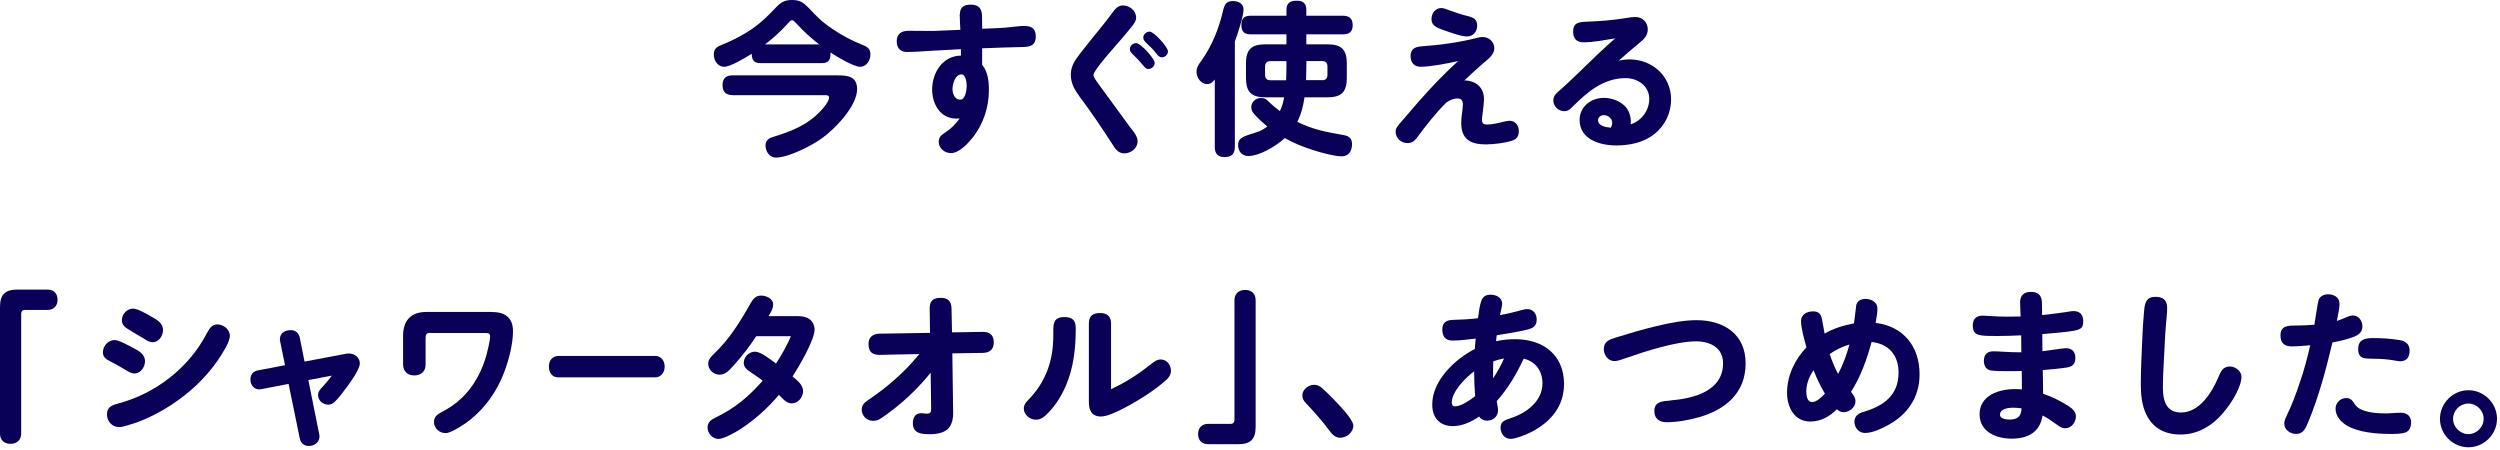<svg width="583" height="105" viewBox="0 0 583 105" fill="none" xmlns="http://www.w3.org/2000/svg">
<path d="M168.871 15.574C167.37 15.574 166.459 14.111 166.459 12.739C166.459 11.276 167.267 10.853 168.447 10.404C170.859 9.442 173.207 8.21 175.349 6.761C177.761 5.067 178.915 3.849 180.917 1.77C182.11 0.539 182.918 0 184.714 0C186.51 0 187.28 0.539 188.511 1.77C190.538 3.913 191.654 5.106 194.194 6.799C196.336 8.262 198.646 9.48 201.057 10.442C202.25 10.904 202.982 11.328 202.982 12.7C202.982 14.073 202.058 15.574 200.57 15.574C199.082 15.574 195.041 13.162 193.668 12.238V12.662C193.668 14.086 193.052 14.727 191.641 14.727H177.363C175.824 14.727 175.336 14.034 175.298 12.546C173.566 13.624 170.308 15.574 168.884 15.574H168.871ZM170.795 22.168C169.217 22.168 168.499 21.359 168.499 19.794C168.499 18.229 169.384 17.575 170.795 17.575H195.31C197.683 17.575 199.877 17.806 199.877 20.795C199.877 24.746 194.733 30.044 191.705 32.225C189.332 33.957 183.842 36.754 180.929 36.754C179.467 36.754 178.518 35.291 178.518 33.957C178.518 32.623 179.364 32.187 180.519 31.853C184.816 30.545 188.652 28.98 191.718 25.49C192.219 24.951 193.335 23.566 193.335 22.77C193.335 22.232 192.834 22.193 192.411 22.193H170.808L170.795 22.168ZM191.013 10.353C188.986 8.736 187.6 7.517 185.83 5.593C185.599 5.324 185.06 4.708 184.714 4.708C184.368 4.708 183.944 5.208 183.713 5.478C182.097 7.287 180.339 8.89 178.415 10.353H191H191.013Z" fill="#090058"/>
<path d="M223.84 3.335C223.84 1.603 224.918 1.077 226.368 1.077C228.292 1.077 229.01 2.039 229.01 3.874L229.049 6.709L232.769 6.555C233.847 6.516 234.963 6.401 236.027 6.285C237.143 6.17 237.9 6.055 238.824 6.055C240.748 6.055 241.544 6.786 241.544 8.543C241.544 10.301 240.581 10.917 238.785 10.955C235.95 10.993 232.307 11.148 229.036 11.263V15.099C230.383 16.753 230.614 18.973 230.614 21.013C230.614 25.079 229.267 29.107 226.663 32.289C225.585 33.597 223.597 35.701 221.788 35.701C220.287 35.701 218.914 34.624 218.914 33.059C218.914 31.981 219.453 31.519 220.608 30.762C221.878 29.916 222.904 28.876 223.789 27.619C223.558 27.619 223.289 27.658 223.019 27.658C219.222 27.658 217.375 24.207 217.375 20.833C217.375 16.997 219.825 13.008 224.084 12.969V11.468C221.672 11.622 219.44 11.699 217.028 11.853C215.22 11.969 213.27 12.122 211.461 12.122C209.921 12.122 209.113 11.122 209.113 9.634C209.113 7.902 210.191 7.183 211.871 7.183C213.796 7.183 217.4 7.222 217.67 7.222L223.956 6.953C223.917 5.76 223.802 4.541 223.802 3.348L223.84 3.335ZM224.187 17.344C222.763 17.344 222.121 19.601 222.121 20.718C222.121 21.834 222.622 23.245 223.93 23.245C225.123 23.245 225.431 20.948 225.431 20.102C225.431 19.37 225.277 17.344 224.2 17.344H224.187Z" fill="#090058"/>
<path d="M264.944 4.106C264.944 4.837 264.521 5.453 264.059 6.03C262.443 8.07 260.685 10.058 258.953 12.059C258.222 12.867 255.002 16.626 255.002 17.473C255.002 17.935 255.425 18.55 256.272 19.731C258.684 23.028 261.108 26.325 263.52 29.634C264.251 30.596 265.291 31.712 265.291 32.97C265.291 34.586 263.713 35.766 262.186 35.766C260.531 35.766 259.89 34.342 259.082 33.124C256.67 29.403 254.284 25.914 251.718 22.463C250.602 20.962 249.717 19.397 249.717 17.473C249.717 15.549 250.487 14.291 251.91 12.444C253.45 10.443 254.976 8.608 256.516 6.684C257.555 5.414 258.543 4.157 259.505 2.848C260.121 2.002 260.775 1.271 261.878 1.271C263.418 1.271 264.944 2.464 264.944 4.106ZM264.983 10.058C265.56 10.058 266.791 11.213 267.356 11.828C267.933 12.444 269.28 14.009 269.28 14.663C269.28 15.472 268.549 16.087 267.779 16.087C267.279 16.087 266.971 15.741 266.663 15.356C265.893 14.394 265.047 13.483 264.136 12.636C263.828 12.329 263.482 11.944 263.482 11.444C263.482 10.674 264.213 10.058 264.983 10.058ZM268.087 7.377C268.626 7.377 269.665 8.3 270.499 9.186C271.346 10.071 272.372 11.405 272.372 11.982C272.372 12.79 271.641 13.368 270.909 13.368C270.409 13.368 270.024 12.983 269.678 12.521C268.947 11.521 268.138 10.789 267.266 9.955C266.92 9.609 266.612 9.263 266.612 8.762C266.612 7.993 267.343 7.377 268.074 7.377H268.087Z" fill="#090058"/>
<path d="M287.958 34.252C287.958 35.946 287.188 36.626 285.546 36.626C283.904 36.626 283.288 35.74 283.288 34.252V18.524C282.788 19.179 282.326 19.602 281.48 19.602C280.017 19.602 279.029 18.063 279.029 16.729C279.029 15.728 279.53 15.035 280.107 14.24C282.673 10.635 284.25 6.684 285.251 2.348C285.597 1.001 285.982 0.244 287.509 0.244C288.702 0.244 289.998 0.783 289.998 2.207C289.998 3.746 288.574 8.082 287.971 9.647V34.278L287.958 34.252ZM291.64 8.005C290.062 8.005 289.497 7.312 289.497 5.786C289.497 4.259 290.19 3.669 291.64 3.669H300.004V2.284C300.004 0.667 300.889 0.167 302.416 0.167C303.84 0.167 304.635 0.783 304.635 2.284V3.669H313.114C314.654 3.669 315.449 4.285 315.449 5.901C315.449 7.518 314.526 8.005 313.114 8.005H304.635V10.34H309.625C312.807 10.34 314.077 11.572 314.077 14.791V18.242C314.077 21.424 312.807 22.694 309.625 22.694H304.212C303.904 24.695 303.48 26.568 302.518 28.415C306.392 30.301 309.304 30.788 313.448 31.52C314.68 31.751 315.295 32.366 315.295 33.624C315.295 35.163 314.526 36.459 312.884 36.459C311.242 36.459 308.009 35.574 306.444 35.073C304.109 34.342 301.761 33.418 299.619 32.2C297.656 34.008 293.782 36.382 291.101 36.382C289.638 36.382 288.728 35.266 288.728 33.855C288.728 31.93 290.267 31.776 293.064 30.827C293.987 30.558 294.795 30.057 295.552 29.48C294.552 28.71 293.102 27.376 292.332 26.414C291.986 25.991 291.794 25.567 291.794 25.029C291.794 23.874 292.756 22.848 294.013 22.848C294.898 22.848 295.244 23.079 295.822 23.656C296.668 24.503 297.554 25.234 298.464 25.914C298.965 24.875 299.273 23.797 299.465 22.694H295.014C291.832 22.694 290.562 21.424 290.562 18.242V14.791C290.562 11.572 291.832 10.34 295.014 10.34H300.004V8.005H291.64ZM300.004 14.868V14.253H296.284C295.437 14.253 295.014 14.676 295.014 15.561V17.447C295.014 18.294 295.437 18.717 296.284 18.717H299.927C299.965 17.447 300.004 16.151 300.004 14.881V14.868ZM308.291 18.704C309.176 18.704 309.561 18.281 309.561 17.434V15.548C309.561 14.663 309.176 14.24 308.291 14.24H304.648V14.74C304.648 16.049 304.609 17.383 304.571 18.691H308.291V18.704Z" fill="#090058"/>
<path d="M331.357 15.574C329.779 15.574 328.945 14.612 328.945 13.047C328.945 11.238 330.177 10.904 331.703 10.789C335.962 10.481 340.183 9.904 344.327 8.865C344.788 8.749 345.25 8.634 345.751 8.634C347.251 8.634 348.47 9.75 348.47 11.276C348.47 12.803 346.892 13.88 345.828 14.804C344.327 16.113 342.915 17.408 341.491 18.755C344.096 18.794 346.058 20.333 346.058 23.053C346.058 23.899 345.904 25.272 345.751 26.427C345.674 26.889 345.597 27.466 345.597 27.928C345.597 28.774 345.943 29.044 346.751 29.044C347.983 29.044 349.394 28.697 350.818 28.351C351.203 28.274 351.818 28.159 352.049 28.159C353.396 28.159 354.192 29.313 354.192 30.57C354.192 31.686 353.768 32.456 352.537 32.828C350.959 33.328 348.393 33.675 346.443 33.675C342.954 33.675 340.76 32.482 340.76 28.684C340.76 27.491 340.914 26.837 341.068 25.388C341.107 25.041 341.145 24.618 341.145 24.349C341.145 23.463 340.76 22.963 339.837 22.963C338.913 22.963 338.066 23.386 337.309 23.887C334.782 26.375 332.589 29.223 330.446 32.097C329.753 33.02 329.176 33.367 328.227 33.367C326.764 33.367 325.469 32.251 325.469 30.763C325.469 30.108 325.507 29.916 326.392 28.838C327.662 27.337 329.074 25.695 330.459 24.118C333.487 20.628 336.642 17.331 340.016 14.252C337.72 14.753 333.717 15.561 331.383 15.561L331.357 15.574ZM336.116 1.873C336.655 1.873 337.309 2.142 337.887 2.373C339.426 2.951 341.03 3.451 342.184 3.72C343.608 4.067 344.481 4.529 344.481 5.94C344.481 7.351 343.595 8.505 342.069 8.505C340.645 8.505 338.195 7.543 336.809 7.081C335.154 6.504 333.82 6.042 333.82 4.477C333.82 3.13 334.705 1.873 336.116 1.873Z" fill="#090058"/>
<path d="M384.608 23.053C384.608 20.025 381.889 18.216 379.118 18.216C373.973 18.216 370.215 21.398 366.764 24.849C366.033 25.58 365.609 25.926 364.801 25.926C363.416 25.926 362.235 24.772 362.235 23.438C362.235 22.398 362.813 21.821 363.852 20.949C365.314 19.679 366.995 18.037 368.573 16.536C371.254 13.932 373.871 11.353 376.667 8.941C374.256 9.326 371.716 9.865 369.227 9.865C367.649 9.865 366.854 8.941 366.854 7.415C366.854 5.311 368.047 5.118 370.304 5.041C373.524 4.926 376.18 4.695 379.246 4.195C379.939 4.079 380.785 3.964 381.35 3.964C383.005 3.964 384.262 5.195 384.262 6.837C384.262 8.146 383.531 9.018 382.568 9.788C380.837 11.212 379.156 12.662 377.501 14.124C378.309 13.97 379.156 13.855 380.028 13.855C385.327 13.855 389.701 17.767 389.701 23.219C389.701 26.324 388.277 29.287 385.827 31.237C383.338 33.238 380.067 33.918 376.924 33.918C373.127 33.918 368.367 32.533 368.367 27.966C368.367 24.861 371.048 22.822 374.012 22.822C375.898 22.822 377.732 23.553 378.925 24.746C379.849 25.67 380.311 27.042 380.311 28.351C380.311 28.428 380.311 28.466 380.272 29.005C382.992 28.081 384.608 25.593 384.608 23.053ZM375.975 28.659C375.975 27.619 375.012 26.85 374.012 26.85C373.319 26.85 372.665 27.312 372.665 28.043C372.665 29.428 374.666 29.698 375.654 29.775C375.846 29.428 375.962 29.044 375.962 28.659H375.975Z" fill="#090058"/>
<path d="M0 71.596C0 68.684 1.193 67.529 4.067 67.529H11.084C12.546 67.529 13.419 68.453 13.419 69.903C13.419 71.352 12.533 72.276 11.084 72.276H5.786C5.247 72.276 4.939 72.622 4.939 73.161V101.089C4.939 102.628 3.938 103.5 2.45 103.5C0.962 103.5 0 102.654 0 101.089V71.583V71.596Z" fill="#090058"/>
<path d="M26.72 79.305C27.759 79.305 29.901 80.536 31.248 81.229C32.48 81.883 33.814 82.653 33.814 84.218C33.814 85.603 32.813 87.091 31.325 87.091C30.517 87.091 29.863 86.591 29.183 86.206C27.72 85.36 26.848 84.821 25.616 84.218C24.539 83.679 24 83.179 24 82.14C24 80.677 25.232 79.305 26.72 79.305ZM53.608 78.304C53.608 79.035 53.108 80.19 52.646 81.024C50.273 85.36 46.925 89.157 43.012 92.223C39.099 95.289 34.378 97.906 29.85 99.163C28.811 99.471 28.387 99.587 27.746 99.587C26.13 99.587 24.949 98.24 24.949 96.674C24.949 94.981 25.988 94.532 27.399 94.147C36.264 91.812 44.051 85.822 48.271 77.65C48.81 76.649 49.426 75.649 50.645 75.649C52.107 75.649 53.595 76.803 53.595 78.291L53.608 78.304ZM31.081 71.98C32.082 71.98 34.147 73.173 35.225 73.788C36.687 74.597 38.022 75.405 38.022 76.931C38.022 78.317 37.059 79.805 35.571 79.805C35.071 79.805 34.494 79.574 34.109 79.305C33.532 78.92 33.031 78.65 32.492 78.343C31.569 77.804 30.838 77.342 30.004 76.842C29.119 76.341 28.426 75.725 28.426 74.686C28.426 73.224 29.619 71.967 31.069 71.967L31.081 71.98Z" fill="#090058"/>
<path d="M74.432 101.204C74.471 101.396 74.509 101.55 74.509 101.742C74.509 103.128 73.355 104 72.02 104C70.904 104 70.135 103.346 69.904 102.23L67.299 89.53L61.078 90.723C60.885 90.761 60.654 90.8 60.462 90.8C59.153 90.8 58.397 89.722 58.397 88.465C58.397 87.349 59.089 86.541 60.205 86.361L66.466 85.168L65.35 79.716C65.311 79.485 65.272 79.293 65.272 79.1C65.272 77.792 66.35 76.983 67.761 76.983C68.877 76.983 69.686 77.638 69.904 78.715L71.02 84.321L80.615 82.513C80.846 82.474 81.116 82.436 81.347 82.436C82.694 82.436 83.912 83.359 83.912 84.77C83.912 86.181 81.462 89.491 80.538 90.723C79.769 91.723 78.999 92.801 78.088 93.673C77.626 94.097 77.165 94.366 76.549 94.366C75.317 94.366 74.175 93.404 74.175 92.147C74.175 91.377 74.56 90.877 75.368 90.043C76.1 89.273 76.754 88.426 77.395 87.593L71.905 88.632L74.432 101.216V101.204Z" fill="#090058"/>
<path d="M100.324 77.612C99.285 77.612 99.247 78.151 99.247 79.228V85.027C99.247 86.682 98.131 87.554 96.566 87.554C95.001 87.554 94 86.515 94 85.027V78.279C94 74.79 95.809 72.75 99.375 72.75H114.602C117.63 72.75 119.631 73.943 119.631 77.24C119.631 80.152 118.708 83.718 117.707 86.451C116.475 89.825 114.679 92.852 112.255 95.469C110.715 97.124 109.073 98.497 106.957 99.728C105.687 100.459 104.699 100.998 103.891 100.998C102.467 100.998 101.21 99.882 101.21 98.394C101.21 97.278 101.902 96.662 102.787 96.213C106.623 94.251 109.202 91.762 111.229 88.195C112.537 85.899 113.422 83.282 113.948 80.678C114.218 79.447 114.295 78.869 114.295 78.459C114.295 77.766 113.91 77.65 113.14 77.65H100.324V77.612Z" fill="#090058"/>
<path d="M152.795 83C154.08 83 155 84.034 155 85.5C155 86.966 154.037 88 152.795 88H130.172C128.92 88 128 87.076 128 85.5C128 83.924 128.899 83.074 130.205 83H152.795Z" fill="#090058"/>
<path d="M187.283 91.197C187.283 92.621 186.128 94.07 184.64 94.07C183.332 94.07 182.46 92.877 181.651 92.082C179.009 95.187 176.045 97.881 172.556 100.138C170.901 101.216 168.528 102.358 167.566 102.358C166.142 102.358 165 101.049 165 99.677C165 98.445 165.885 97.829 166.924 97.342C171.453 95.161 174.596 92.467 177.854 88.785C176.892 88.016 175.827 87.323 174.827 86.643C174.095 86.143 173.441 85.565 173.441 84.616C173.441 83.231 174.673 82.012 176.045 82.012C177.508 82.012 179.766 83.936 180.959 84.77C182.306 82.781 183.524 80.511 184.448 78.407H176.353C174.852 80.703 173.133 82.935 171.286 85.001C170.17 86.271 169.208 87.374 167.797 87.374C166.385 87.374 165.154 86.219 165.154 84.808C165.154 83.808 165.847 83.153 166.501 82.512C169.99 79.215 172.594 75.072 174.942 70.889C175.519 69.85 176.174 68.927 177.469 68.927C178.662 68.927 180.304 69.62 180.304 71.005C180.304 71.813 179.958 72.506 179.227 73.725H185.975C186.937 73.725 187.86 73.84 188.656 74.34C189.451 74.841 189.964 75.88 189.964 76.868C189.964 79.279 186.244 85.617 184.82 87.797C186.205 88.913 187.27 89.863 187.27 91.21L187.283 91.197Z" fill="#090058"/>
<path d="M208.168 95.571C207.436 96.148 206.397 96.956 205.371 97.598C204.755 97.983 204.293 98.137 203.601 98.137C202.138 98.137 200.958 96.982 200.958 95.532C200.958 94.493 201.574 93.877 202.382 93.339C206.833 90.35 210.977 86.783 214.389 82.563L205.179 82.755C204.293 82.755 202.536 82.717 202.536 80.19C202.536 78.65 203.537 77.855 205.025 77.816L216.878 77.624L216.801 71.941C216.801 70.555 217.224 69.452 219.405 69.452C221.06 69.452 221.856 70.299 221.894 71.864L222.01 77.508L229.104 77.393C230.258 77.393 231.746 77.624 231.746 79.92C231.746 81.498 230.746 82.255 229.258 82.293L222.086 82.409L222.279 96.533C222.279 97.149 222.163 98.791 221.201 99.868C220.316 100.831 218.751 101.254 216.904 101.254C214.941 101.254 212.876 101.138 212.876 98.65C212.876 97.495 213.376 96.353 214.838 96.353C215.146 96.353 215.762 96.469 216.108 96.469C216.763 96.469 217.148 96.276 217.148 95.468L217.032 86.912C214.389 90.17 211.58 92.941 208.168 95.584V95.571Z" fill="#090058"/>
<path d="M250.86 76.772C250.86 81.223 250.36 85.713 248.602 89.857C247.602 92.191 246.267 94.385 244.497 96.219C243.689 97.066 242.804 97.874 241.585 97.874C240.161 97.874 238.75 96.72 238.75 95.27C238.75 94.462 239.173 93.885 239.712 93.346C243.894 89.125 245.626 84.058 245.626 78.388V77.349C245.626 75.425 245.703 73.936 248.23 73.936C250.308 73.936 250.873 74.86 250.873 76.772H250.86ZM268.243 85.059C269.205 84.251 269.859 83.827 270.693 83.827C272.117 83.827 273.066 85.136 273.066 86.47C273.066 87.317 272.604 88.048 271.989 88.574C270.642 89.805 269.23 90.832 267.768 91.832C265.472 93.372 259.288 97.13 256.761 97.13C254.58 97.13 253.926 95.668 253.926 93.757V75.412C253.926 73.641 254.888 73 256.53 73C258.172 73 259.096 73.77 259.096 75.412V90.755C262.547 89.138 265.382 87.342 268.23 85.033L268.243 85.059Z" fill="#090058"/>
<path d="M292.816 99.522C292.816 102.435 291.623 103.589 288.749 103.589H281.732C280.27 103.589 279.397 102.666 279.397 101.216C279.397 99.766 280.283 98.843 281.732 98.843H287.03C287.569 98.843 287.877 98.496 287.877 97.957V70.03C287.877 68.49 288.878 67.618 290.366 67.618C291.854 67.618 292.816 68.465 292.816 70.03V99.535V99.522Z" fill="#090058"/>
<path d="M312.571 102.089C311.378 102.089 310.609 101.242 309.967 100.357C308.312 98.1 306.401 95.983 304.554 94.033C304.015 93.494 303.707 92.955 303.707 92.224C303.707 90.8 305.131 89.735 306.465 89.735C307.196 89.735 307.812 90.043 308.312 90.505C309.236 91.313 310.237 92.314 311.109 93.225C312.187 94.379 315.599 97.792 315.599 99.28C315.599 100.768 314.06 102.076 312.571 102.076V102.089Z" fill="#090058"/>
<path d="M349.03 93.533C349.146 94.264 349.338 94.995 349.338 95.727C349.338 97.112 348.183 98.1 346.811 98.1C346.08 98.1 345.348 97.792 344.938 97.138C343.09 98.369 341.064 99.37 338.793 99.37C335.688 99.37 333.995 97.33 333.995 94.341C333.995 88.735 339.293 83.758 343.937 81.371C343.976 80.563 344.053 79.755 344.13 78.96C342.321 79.152 340.525 79.422 338.716 79.422C337.061 79.422 336.343 78.421 336.343 76.817C336.343 75.214 337.343 74.624 338.793 74.598C340.64 74.56 342.706 74.444 344.668 74.213C344.861 72.866 345.015 71.263 345.515 69.993C345.9 69.031 346.67 68.723 347.619 68.723C348.889 68.723 350.3 69.377 350.3 70.826C350.3 71.25 349.992 72.635 349.8 73.469C351.493 73.2 353.174 72.776 354.829 72.315C355.252 72.199 355.714 72.084 356.176 72.084C357.561 72.084 358.356 73.2 358.356 74.496C358.356 76.035 357.51 76.535 356.137 76.869C353.764 77.446 351.416 77.792 349.043 78.177C348.966 78.639 348.927 79.101 348.889 79.563C350.351 79.255 351.839 79.101 353.379 79.101C359.819 79.101 364.732 82.744 364.732 89.53C364.732 94.829 361.551 98.472 357.061 100.768C355.637 101.499 353.379 102.346 352.263 102.346C350.839 102.346 349.928 101.076 349.928 99.742C349.928 98.408 350.698 98.01 352.378 97.484C355.945 96.329 359.703 93.571 359.703 89.389C359.703 86.516 358.125 84.322 355.329 83.629C353.674 87.196 351.686 90.57 349.043 93.533H349.03ZM338.549 93.879C338.549 94.38 338.78 94.764 339.319 94.764C340.743 94.764 342.885 93.263 344.001 92.391C343.847 90.467 343.77 88.517 343.77 86.593C341.808 88.017 338.549 91.314 338.549 93.879ZM348.222 84.284C348.222 85.13 348.183 85.977 348.183 86.772V88.235C349.184 86.772 350.031 85.207 350.749 83.591C349.902 83.745 349.017 83.976 348.222 84.284Z" fill="#090058"/>
<path d="M389.542 93.379C394.802 92.956 401.819 91.275 401.819 84.707C401.819 81.064 398.791 79.601 395.52 79.601C390.838 79.601 383.513 81.974 379.138 83.514C377.714 84.014 377.111 84.207 376.457 84.207C374.995 84.207 374.007 82.782 374.007 81.41C374.007 79.563 375.392 79.152 376.88 78.69C382.102 77.074 390.196 74.662 395.571 74.662C401.934 74.662 407.079 77.844 407.079 84.758C407.079 91.673 402.319 95.573 396.149 97.304C393.699 97.997 391.12 98.459 388.593 98.459C386.938 98.459 385.796 97.612 385.796 95.855C385.796 93.661 387.605 93.558 389.555 93.404L389.542 93.379Z" fill="#090058"/>
<path d="M432.826 71.402C432.98 70.209 433.942 69.709 435.02 69.709C436.405 69.709 437.816 70.44 437.816 71.967C437.816 72.737 437.701 73.66 437.393 75.302C443.948 76.11 447.643 80.831 447.643 87.31C447.643 92.646 444.808 96.751 440.164 99.202C438.663 100.01 436.636 100.972 434.904 100.972C433.442 100.972 432.454 99.702 432.454 98.329C432.454 97.098 433.339 96.405 434.417 96.097C439.215 94.712 442.743 92.223 442.743 86.886C442.743 82.858 440.485 80.177 436.457 79.754C435.341 83.82 433.929 87.81 431.659 91.376C432.275 92.146 432.698 92.8 432.698 93.557C432.698 95.019 431.274 96.123 429.901 96.123C429.286 96.123 428.824 95.853 428.362 95.43C426.668 97.162 424.565 98.304 422.153 98.304C418.394 98.304 416.739 94.891 416.739 91.594C416.739 87.643 418.548 83.808 421.268 81.011C420.69 78.933 419.998 76.444 419.998 74.789C419.998 73.327 421.46 72.608 422.794 72.608C424.218 72.608 424.642 73.339 424.872 74.417C425.103 75.533 425.296 76.675 425.488 77.791C427.592 76.598 429.978 75.828 432.351 75.418C432.544 74.071 432.659 72.737 432.852 71.389L432.826 71.402ZM422.923 86.322C421.922 87.784 421.229 89.465 421.229 91.274C421.229 92.159 421.383 93.762 422.576 93.762C423.692 93.762 424.873 92.531 425.565 91.8C424.526 90.029 423.641 88.233 422.923 86.309V86.322ZM426.681 82.563C427.22 84.18 427.836 85.706 428.644 87.207C429.799 85.065 430.632 82.717 431.287 80.344C429.632 80.806 428.105 81.575 426.681 82.563Z" fill="#090058"/>
<path d="M471.08 70.556C471.08 68.901 471.965 68.067 473.608 68.067C475.25 68.067 476.096 68.837 476.173 70.402C476.212 71.403 476.212 72.48 476.212 73.468C478.136 73.314 479.855 73.006 481.818 72.775C482.357 72.698 483.011 72.544 483.55 72.544C485.012 72.544 485.807 73.391 485.807 74.841C485.807 76.29 485.5 76.727 483.78 77.099C482.164 77.445 478.752 77.676 476.263 77.907C476.263 79.254 476.301 80.549 476.301 81.897C477.725 81.781 480.753 81.204 481.831 81.204C483.216 81.204 483.973 82.089 483.973 83.423C483.973 84.885 483.357 85.501 481.869 85.719C480.06 85.989 478.226 86.143 476.378 86.297C476.417 88.144 476.417 89.978 476.455 91.826C478.559 92.518 480.445 93.481 482.369 94.699C483.255 95.276 484.101 95.969 484.101 97.073C484.101 98.496 483.062 99.869 481.612 99.869C480.804 99.869 480.189 99.446 479.547 98.945C478.508 98.176 477.469 97.483 476.327 96.88C475.75 100.677 473.069 102.294 469.118 102.294C465.59 102.294 461.639 100.754 461.639 96.611C461.639 92.159 466.205 90.735 469.887 90.735C470.426 90.735 470.965 90.774 471.504 90.812C471.504 89.35 471.504 87.939 471.465 86.515C470.465 86.553 469.438 86.553 468.438 86.553C467.322 86.553 465.333 86.553 464.294 86.399C463.14 86.245 462.639 85.245 462.639 84.141C462.639 82.679 463.447 81.922 464.859 81.922C465.705 81.922 466.552 81.999 467.386 82.038C468.656 82.115 469.874 82.153 471.106 82.153H471.375C471.375 80.806 471.337 79.51 471.337 78.202C469.49 78.279 467.694 78.356 465.846 78.356C463.999 78.356 462.472 78.356 461.587 78.125C460.471 77.856 460.048 77.201 460.048 75.867C460.048 74.443 460.856 73.609 462.267 73.609C462.806 73.609 463.345 73.648 463.845 73.686C465.308 73.802 466.719 73.84 468.143 73.84C469.182 73.84 470.221 73.802 471.209 73.802C471.17 72.686 471.093 71.608 471.093 70.543L471.08 70.556ZM469.579 95.071C468.54 95.071 466.398 95.225 466.398 96.726C466.398 97.688 467.899 97.842 468.592 97.842C470.541 97.842 471.35 97.073 471.427 95.238C470.811 95.123 470.195 95.084 469.579 95.084V95.071Z" fill="#090058"/>
<path d="M505.383 71.672C505.383 72.98 505.229 74.199 505.114 75.546C504.96 77.393 504.844 79.151 504.767 81.037C504.652 84.103 504.383 87.207 504.383 90.325C504.383 93.442 505.152 96.2 508.603 96.2C512.901 96.2 515.813 91.556 517.314 87.99C517.852 86.681 518.391 85.463 519.995 85.463C521.265 85.463 522.714 86.502 522.714 87.874C522.714 90.017 520.726 93.326 519.456 95.007C516.813 98.612 513.17 101.331 508.526 101.331C504.652 101.331 501.971 99.715 500.47 96.572C499.431 94.353 499.238 91.89 499.238 89.478C499.238 85.95 499.431 82.653 499.585 78.894C499.662 76.675 499.816 74.597 500.008 72.48C500.162 70.607 500.508 69.222 502.689 69.222C504.382 69.222 505.37 69.991 505.37 71.672H505.383Z" fill="#090058"/>
<path d="M540.674 70.017C541.02 69.017 541.983 68.632 542.97 68.632C544.317 68.632 545.574 69.363 545.574 70.851C545.574 71.775 545.305 73.186 544.959 74.841C545.69 74.61 546.421 74.302 547.152 73.994C547.653 73.763 548.115 73.571 548.692 73.571C550.039 73.571 550.911 74.802 550.911 76.098C550.911 77.56 549.949 78.163 548.692 78.625C547.152 79.203 545.549 79.549 543.932 79.857C542.432 86.066 540.828 92.249 538.365 98.201C537.634 99.972 537.133 101.19 535.453 101.19C534.106 101.19 532.695 100.228 532.695 98.817C532.695 98.317 532.772 97.932 533.31 96.816C534.504 94.366 535.389 91.941 536.3 89.26C537.3 86.386 538.07 83.462 538.75 80.511C537.326 80.626 535.876 80.78 534.414 80.78C532.72 80.78 531.81 79.972 531.81 78.253C531.81 75.995 533.464 75.918 535.222 75.918C536.723 75.918 538.211 75.841 539.712 75.726C539.866 74.841 540.52 70.428 540.674 70.004V70.017ZM549.115 94.225C550.308 96.213 554.182 96.405 556.325 96.405C557.479 96.405 558.66 96.251 559.853 96.251C561.315 96.251 562.264 97.021 562.264 98.509C562.264 99.587 561.879 100.588 560.84 100.883C559.917 101.152 558.955 101.19 558.044 101.19H557.428C553.977 101.19 550.064 100.806 547.409 99.305C545.908 98.458 544.651 97.047 544.651 95.315C544.651 93.93 545.767 92.826 547.14 92.826C548.102 92.826 548.602 93.365 549.089 94.212L549.115 94.225ZM559.75 84.244C559.211 84.244 558.634 84.09 558.095 84.013C556.594 83.782 555.221 83.667 553.798 83.667C553.336 83.667 552.874 83.628 552.412 83.628C550.719 83.628 549.923 83.09 549.923 81.409C549.923 79.305 551.309 78.843 553.297 78.843C555.401 78.843 557.518 78.959 559.583 79.305C561.007 79.536 561.918 80.267 561.918 81.755C561.918 83.243 561.264 84.244 559.737 84.244H559.75Z" fill="#090058"/>
<path d="M582.303 97.671C582.303 101.276 579.276 104.303 575.632 104.303C571.989 104.303 569 101.276 569 97.671C569 94.066 571.989 91 575.632 91C579.276 91 582.303 94.028 582.303 97.671ZM572.053 97.671C572.053 99.595 573.708 101.237 575.619 101.237C577.531 101.237 579.186 99.621 579.186 97.671C579.186 95.721 577.569 94.105 575.619 94.105C573.67 94.105 572.053 95.721 572.053 97.671Z" fill="#090058"/>
</svg>
